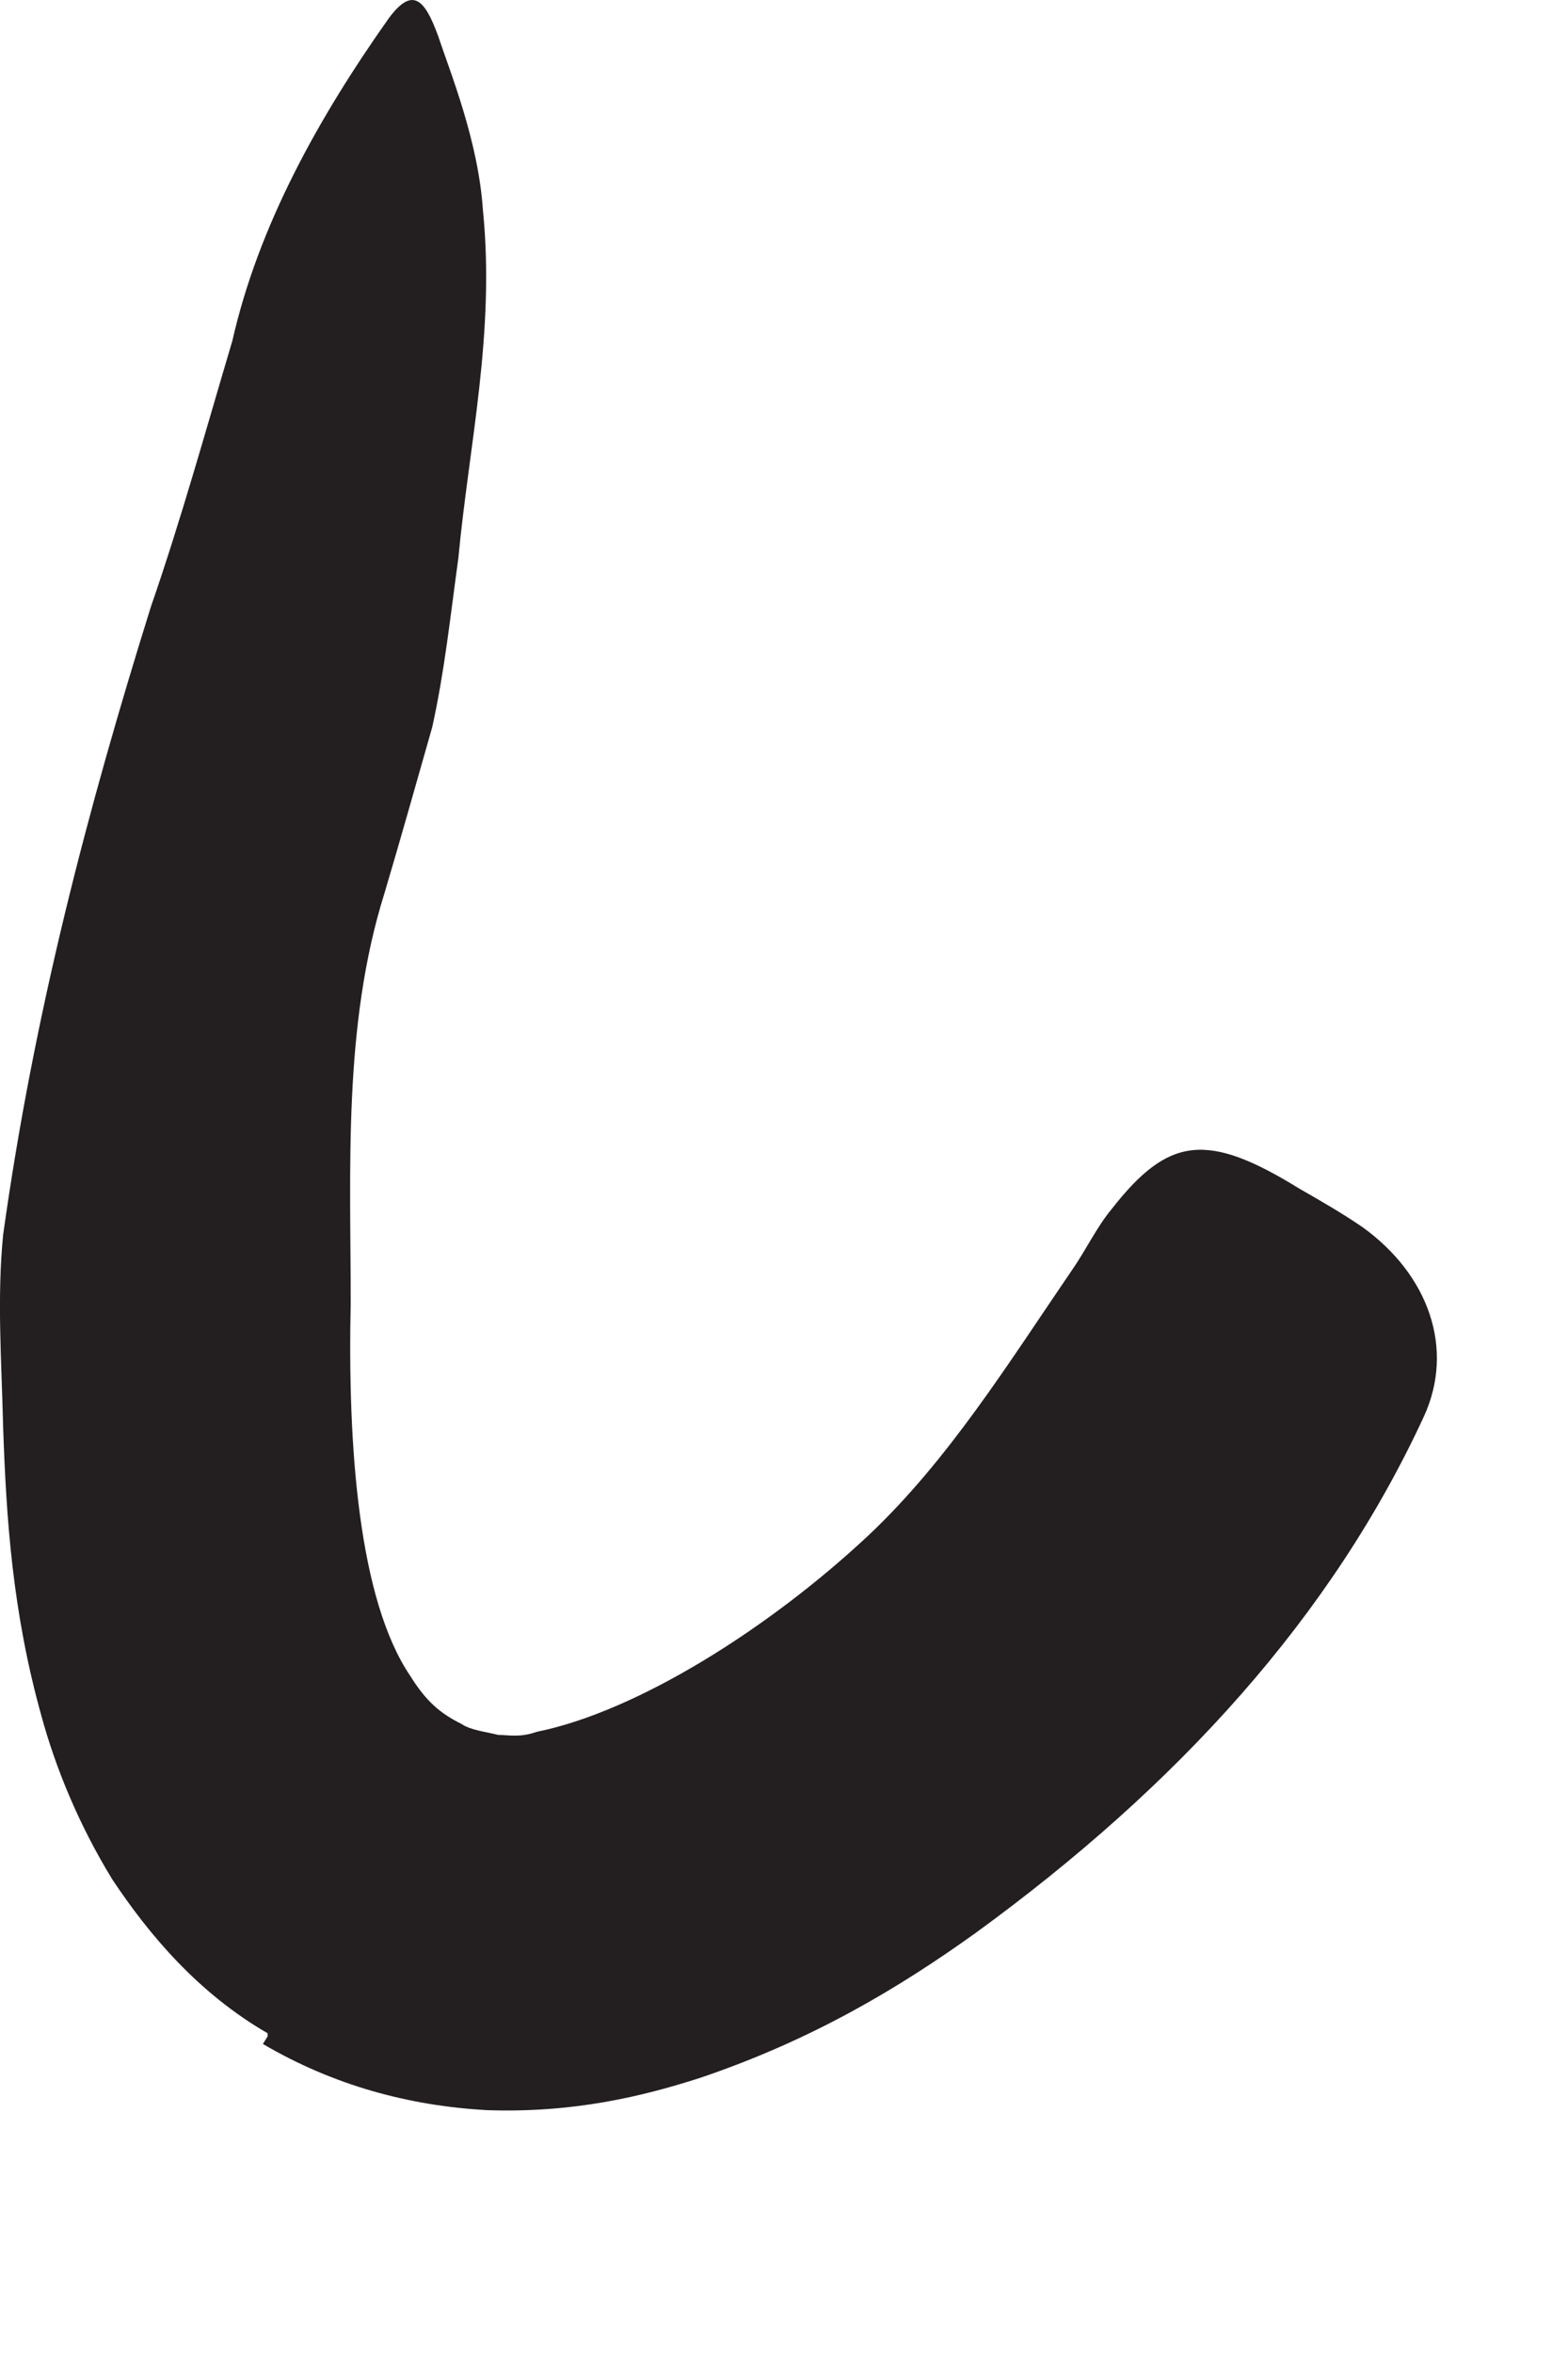 <?xml version="1.0" encoding="utf-8"?>
<svg xmlns="http://www.w3.org/2000/svg" fill="none" height="100%" overflow="visible" preserveAspectRatio="none" style="display: block;" viewBox="0 0 6 9" width="100%">
<path d="M1.024 7.777C0.759 7.624 0.571 7.401 0.43 7.189C0.3 6.977 0.212 6.759 0.159 6.565C0.047 6.165 0.024 5.806 0.012 5.459C0.006 5.206 -0.012 4.964 0.012 4.723C0.13 3.876 0.336 3.093 0.577 2.322C0.695 1.981 0.789 1.64 0.889 1.304C0.989 0.863 1.218 0.451 1.489 0.068C1.577 -0.049 1.624 -0.008 1.677 0.139C1.724 0.28 1.83 0.539 1.848 0.804C1.895 1.275 1.795 1.698 1.754 2.134C1.724 2.352 1.701 2.569 1.654 2.781C1.595 2.987 1.536 3.199 1.471 3.417C1.312 3.923 1.342 4.476 1.342 4.982C1.33 5.529 1.371 6.118 1.571 6.412C1.63 6.506 1.683 6.553 1.766 6.594C1.801 6.618 1.86 6.624 1.907 6.636C1.948 6.636 1.989 6.647 2.054 6.624C2.436 6.547 2.942 6.23 3.325 5.871C3.631 5.582 3.86 5.212 4.102 4.858C4.155 4.782 4.196 4.694 4.255 4.623C4.472 4.346 4.62 4.329 4.973 4.547C5.055 4.594 5.137 4.641 5.214 4.694C5.467 4.876 5.567 5.159 5.449 5.417C5.096 6.182 4.508 6.83 3.731 7.395C3.443 7.601 3.113 7.801 2.678 7.948C2.46 8.018 2.195 8.083 1.86 8.071C1.565 8.054 1.277 7.977 1.006 7.818L1.024 7.789V7.777Z" fill="#231F20" id="Vector"/>
</svg>